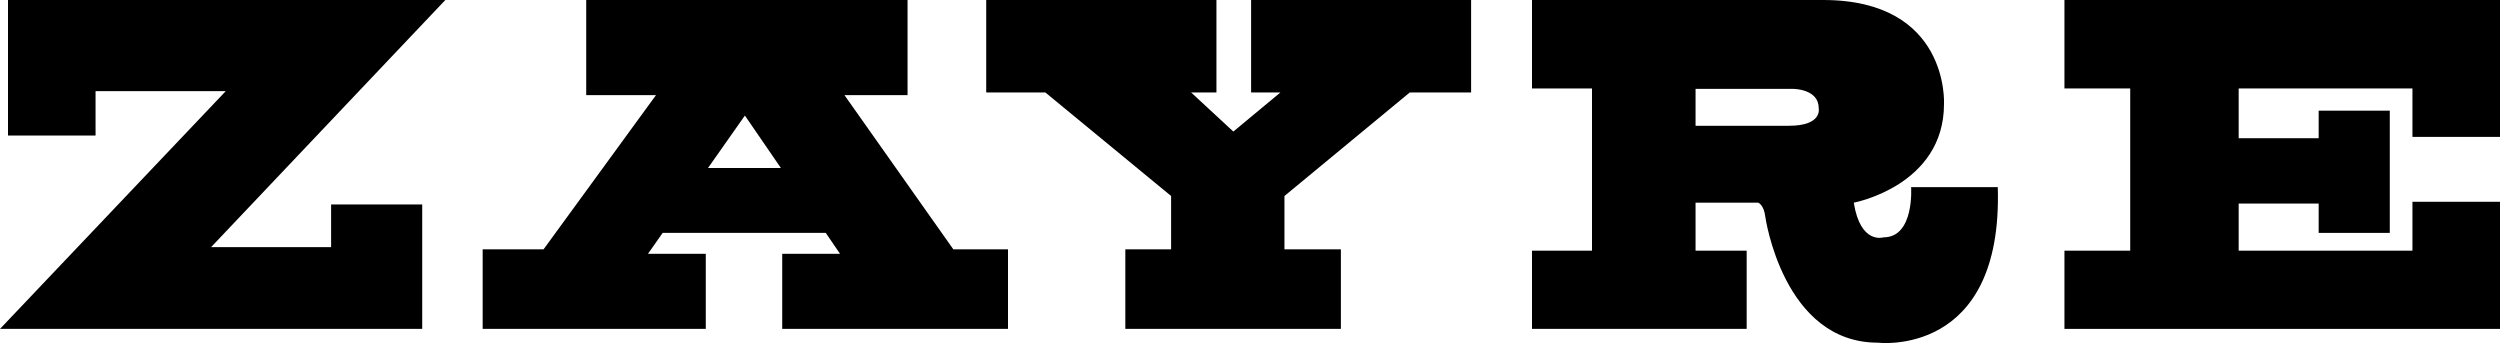<?xml version="1.0" encoding="utf-8"?>
<!-- Generator: Adobe Illustrator 22.1.0, SVG Export Plug-In . SVG Version: 6.00 Build 0)  -->
<svg version="1.1" id="Layer_1" xmlns="http://www.w3.org/2000/svg" xmlns:xlink="http://www.w3.org/1999/xlink" x="0px" y="0px"
	 viewBox="0 0 562.5 77.2" style="enable-background:new 0 0 562.5 77.2;" xml:space="preserve">
<polygon points="1.8,0 1.8,30.5 21.5,30.5 21.5,20.5 50.8,20.5 0,74 95,74 95,46 74.5,46 74.5,55.6 47.5,55.6 100.2,0 "/>
<path d="M214.5,56.1L190,21.4h14.2V0h-72.3v21.4h15.7l-25.3,34.7h-13.7V74h50.2V57.1h-13l3.3-4.7h36.7l3.2,4.7h-13V74h50.8V56.1
	H214.5z M159.3,37.8l8.3-11.8l8.1,11.8H159.3z"/>
<path d="M263.5,44.1v12h-10.3V74h48.5V56.1H289v-12l28.2-23.3H331V0h-49.5v20.8h6.6l-10.6,8.8l-9.5-8.8h5.7V0h-51.8v20.8h13.3
	L263.5,44.1z"/>
<path d="M449.5,42.1H430c0,0,0.8,11.3-6.2,11.3c0,0-5.2,1.7-6.7-7.8c0,0,20.3-3.8,20.3-22.2c0,0,1.3-23.4-27.2-23.4h-65.5v19.9h13.5
	v36.5h-13.5V74H393V56.4h-11.5V45.6h14.1c0,0,1.3,0.5,1.6,3.2c0,0,4,28.3,25.3,28.3C422.5,77.1,450.7,80.6,449.5,42.1z M402.5,28.3
	h-21v-8.3h22c0,0,5.7,0,5.7,4.3C409.2,24.3,410.2,28.3,402.5,28.3z"/>
<polygon points="562.5,30.8 562.5,0 464.5,0 464.5,19.9 479.3,19.9 479.3,56.4 464.5,56.4 464.5,74 562.5,74 562.5,45.4 542.8,45.4 
	542.8,56.4 503.7,56.4 503.7,45.8 521.7,45.8 521.7,52.4 537.7,52.4 537.7,24.9 521.7,24.9 521.7,31.1 503.7,31.1 503.7,19.9 
	542.8,19.9 542.8,30.8 "/>
</svg>
